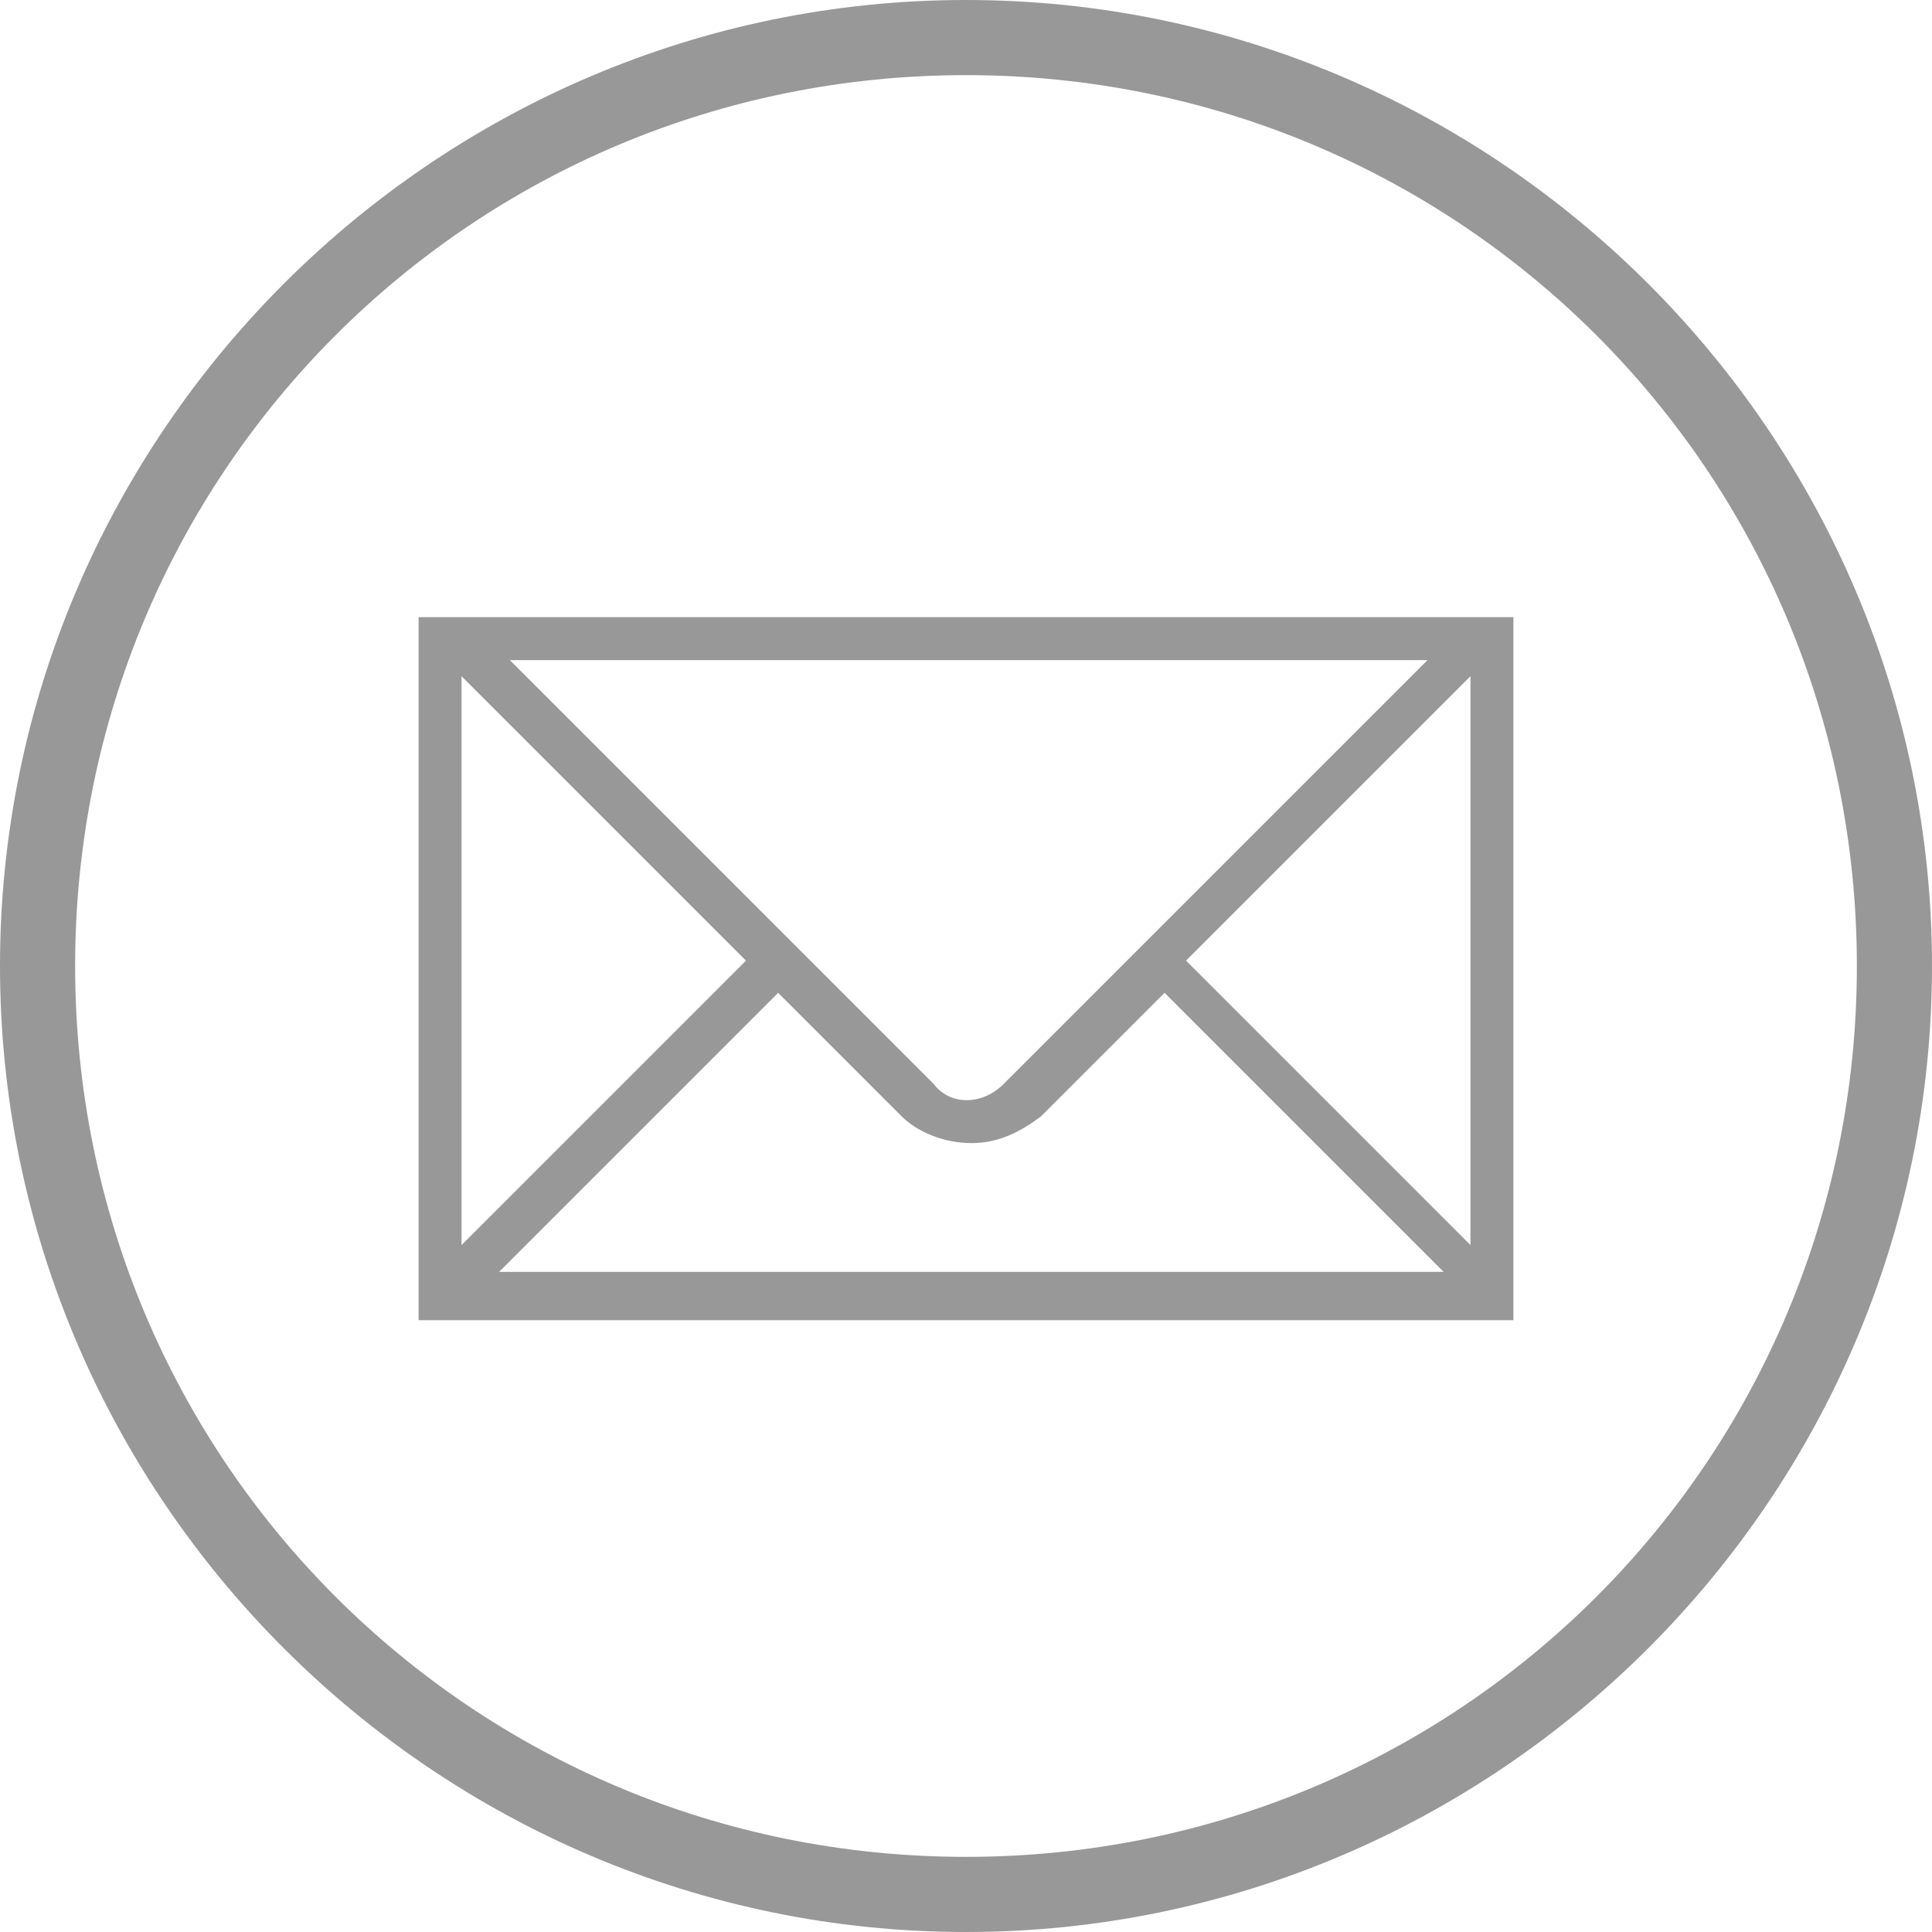 <?xml version="1.0" encoding="utf-8"?>
<!-- Generator: Adobe Illustrator 19.1.0, SVG Export Plug-In . SVG Version: 6.00 Build 0)  -->
<svg version="1.1" id="Layer_1" xmlns="http://www.w3.org/2000/svg" xmlns:xlink="http://www.w3.org/1999/xlink" x="0px" y="0px"
	 viewBox="0 0 36 36" style="enable-background:new 0 0 36 36;" xml:space="preserve">
<style type="text/css">
	.st0{fill:#989898;}
</style>
<path class="st0" d="M27.4,11.5H8.6H8.4H8.1H7.8v13.1h20.4V11.5h-0.7H27.4z M26.6,12.3l-7.9,7.9c-0.4,0.4-1,0.4-1.3,0l-7.9-7.9H26.6
	z M8.6,12.6l5.3,5.3l-5.3,5.3V12.6z M9.3,23.7l5.2-5.2l2.3,2.3c0.3,0.3,0.8,0.5,1.3,0.5c0.5,0,0.9-0.2,1.3-0.5l2.3-2.3l5.2,5.2
	L9.3,23.7L9.3,23.7z M27.4,23.2l-5.3-5.3l5.3-5.3L27.4,23.2L27.4,23.2z"/>
<path class="st0" d="M18,36C8.1,36,0,27.9,0,18S8.1,0,18,0c9.9,0,18,8.1,18,18S27.9,36,18,36z M18,1.4C8.8,1.4,1.4,8.8,1.4,18
	S8.8,34.6,18,34.6S34.6,27.2,34.6,18S27.2,1.4,18,1.4z"/>
</svg>
